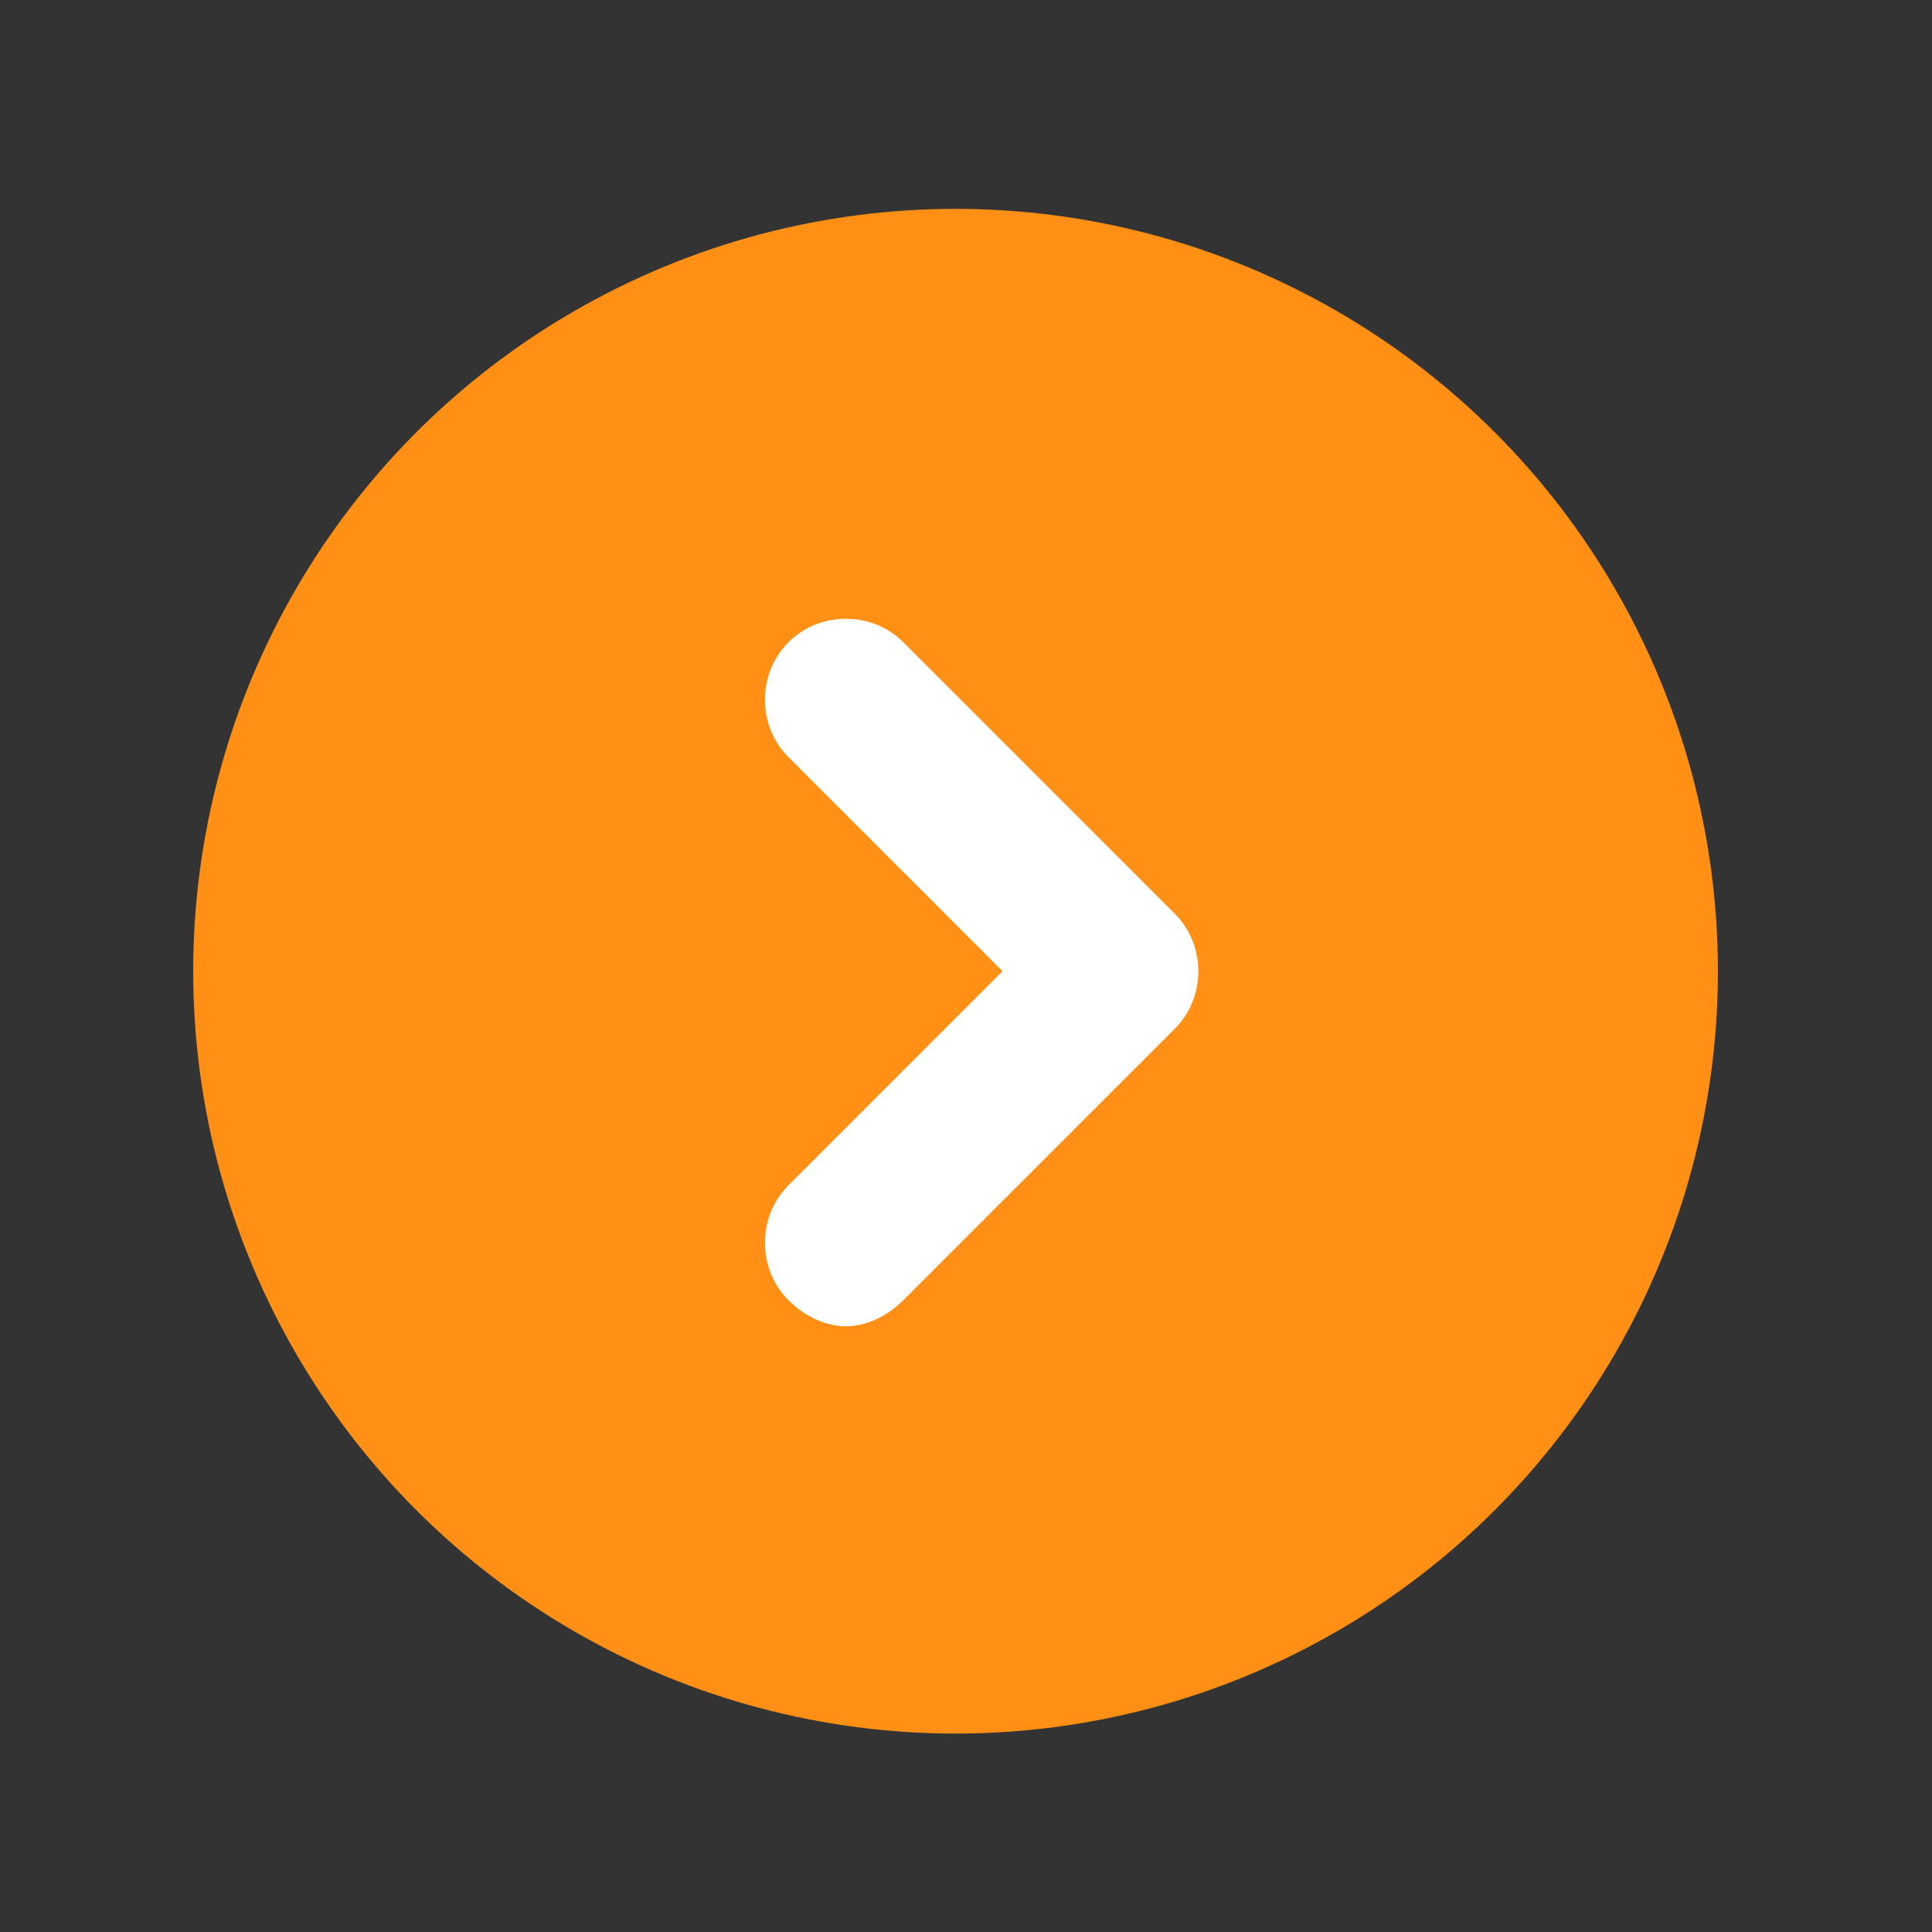 <?xml version="1.0" encoding="utf-8"?>
<!-- Generator: Adobe Illustrator 24.0.1, SVG Export Plug-In . SVG Version: 6.00 Build 0)  -->
<svg version="1.1" id="Layer_1" xmlns="http://www.w3.org/2000/svg" xmlns:xlink="http://www.w3.org/1999/xlink" x="0px" y="0px"
	 viewBox="0 0 37 37" style="enable-background:new 0 0 37 37;" xml:space="preserve">
<rect x="0" y="0" width="37" height="37" fill="#333333" stroke="none"/>
<style type="text/css">
	.st0{fill:#FF9015;}
	.st1{fill:#FFFFFF;}
</style>
<circle class="st0" cx="18.3" cy="18.6" r="14.6"/>
<g>
	<path class="st1" d="M16.2,25.4c-0.4,0-0.8-0.2-1.1-0.5c-0.6-0.6-0.6-1.6,0-2.2l4.1-4.1l-4.1-4.1c-0.6-0.6-0.6-1.6,0-2.2
		c0.6-0.6,1.6-0.6,2.2,0l5.2,5.2c0.6,0.6,0.6,1.6,0,2.2l-5.2,5.2C17,25.2,16.6,25.4,16.2,25.4z"/>
</g>
</svg>
